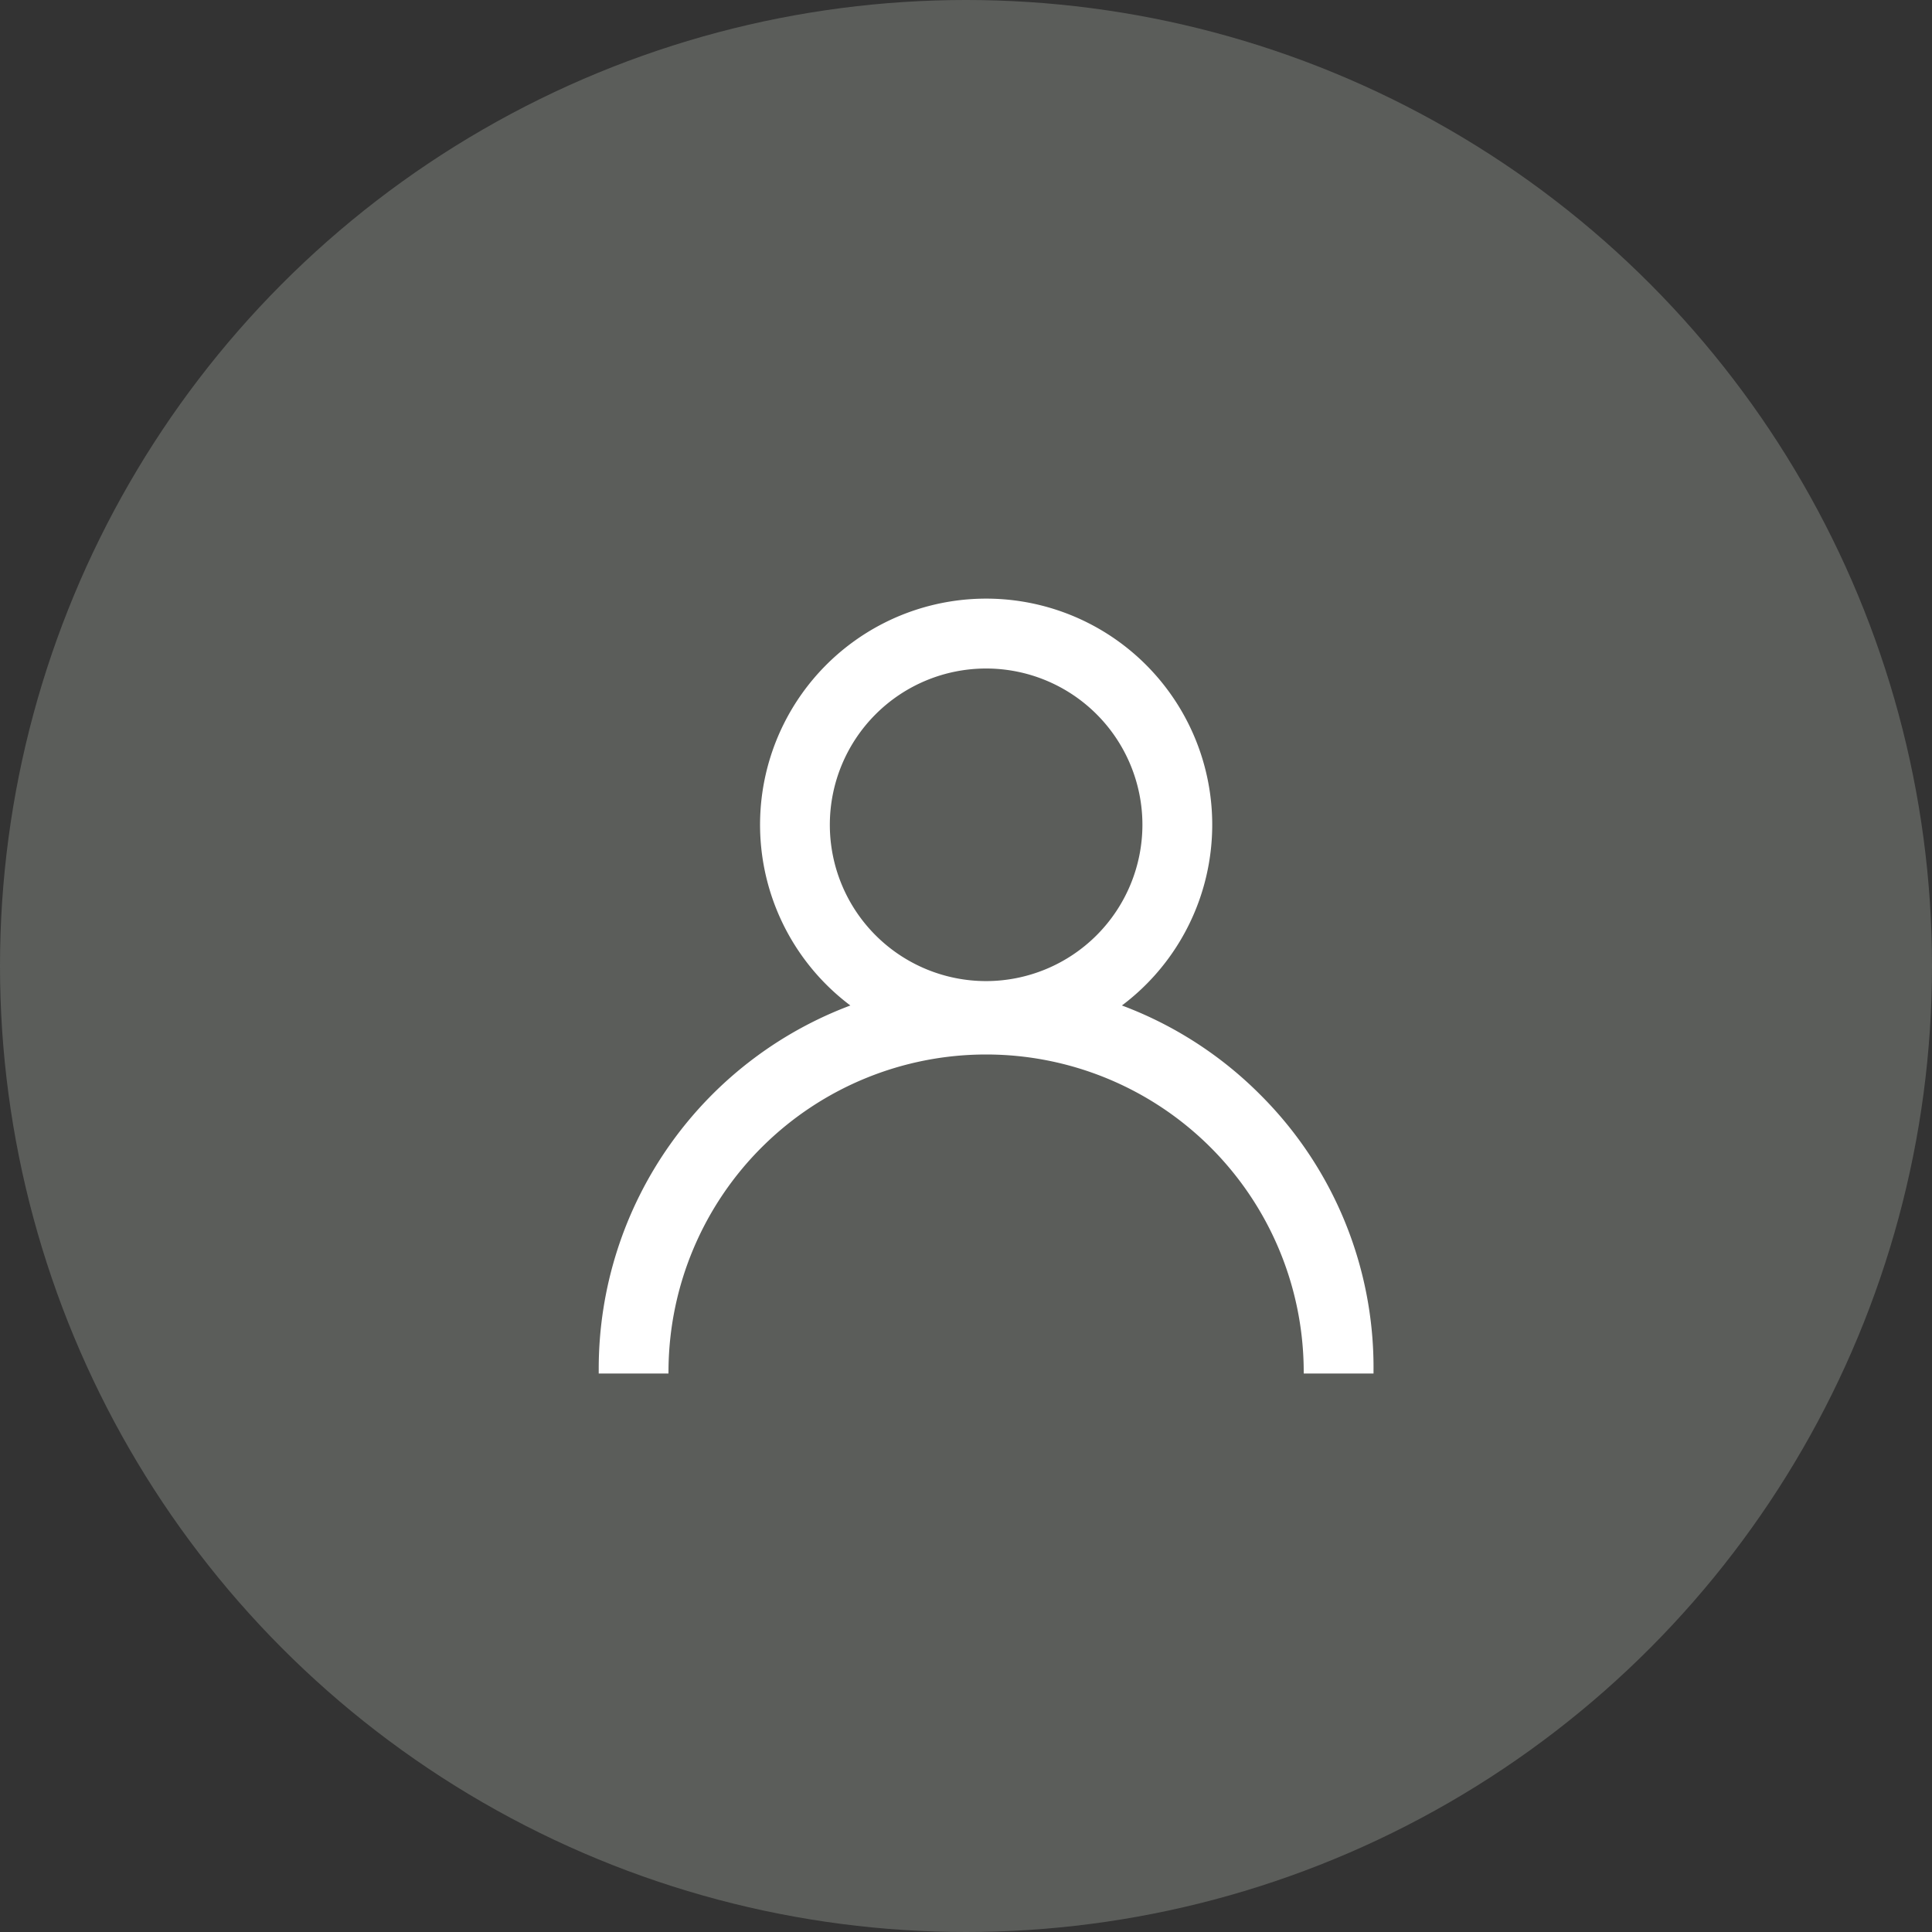 <svg xmlns="http://www.w3.org/2000/svg" width="48" height="48" viewBox="0 0 48 48">
  <rect x="0" y="0" width="48" height="48" fill="#333333" stroke="none"/>
  <g id="icon-user" transform="translate(-1289 -81)">
    <circle id="Ellipse_21" data-name="Ellipse 21" cx="24" cy="24" r="24" transform="translate(1289 81)" fill="#5b5d5a"/>
    <g id="user_5_" data-name="user (5)" transform="translate(1354 96)">
      <g id="Group_1805" data-name="Group 1805" transform="translate(-50)">
        <path id="Path_2672" data-name="Path 2672" d="M16.218,12.282a9.464,9.464,0,0,0-3.61-2.264,5.492,5.492,0,1,0-6.215,0A9.515,9.515,0,0,0,0,19H1.484a8.016,8.016,0,0,1,16.031,0H19A9.438,9.438,0,0,0,16.218,12.282ZM9.5,9.5a4.008,4.008,0,1,1,4.008-4.008A4.012,4.012,0,0,1,9.5,9.5Z" transform="translate(0)" fill="#fff" stroke="#fff" stroke-width="0.25"/>
      </g>
    </g>
  </g>
</svg>
